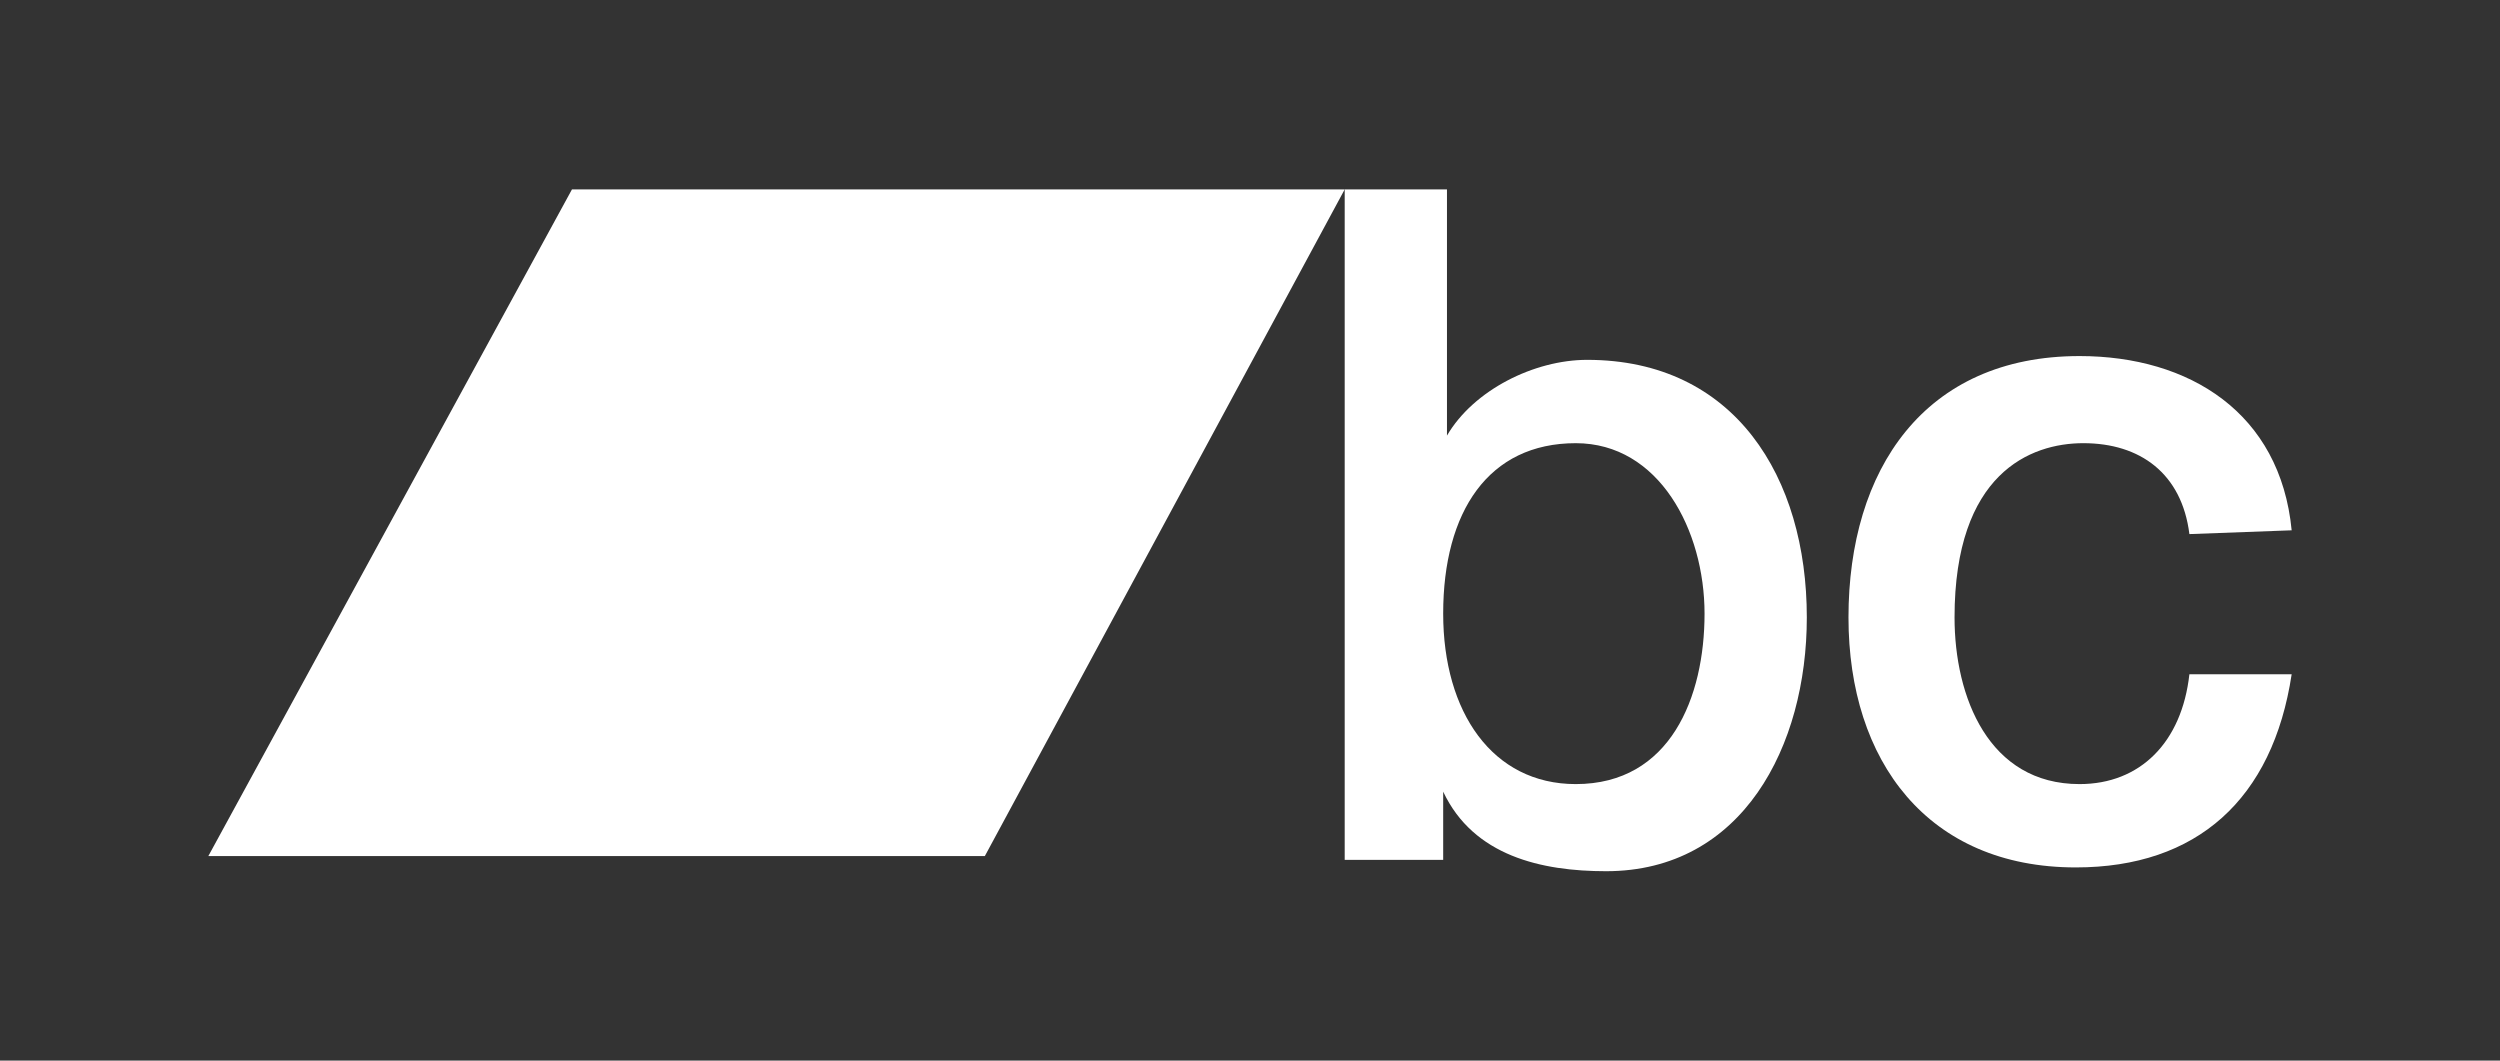 <?xml version="1.0" encoding="utf-8"?>
<!-- Generator: Adobe Illustrator 24.3.0, SVG Export Plug-In . SVG Version: 6.00 Build 0)  -->
<svg version="1.1" id="bandcamp" xmlns="http://www.w3.org/2000/svg" xmlns:xlink="http://www.w3.org/1999/xlink" x="0px" y="0px"
	 viewBox="0 0 66 28" style="enable-background:new 0 0 66 28;" xml:space="preserve">
<rect x="0" y="0" width="66" height="28" fill="#333333" stroke="none"/>
<style type="text/css">
	.st0{fill:#FFFFFF;}
</style>
<g>
	<path class="st0" d="M35.5,5h2.7v6.5l0,0c0.7-1.2,2.3-2,3.7-2c3.9,0,5.8,3.1,5.8,6.8c0,3.4-1.7,6.7-5.3,6.7c-1.7,0-3.5-0.4-4.3-2.1
		l0,0v1.8h-2.6L35.5,5L35.5,5z M41.6,11.7c-2.3,0-3.5,1.8-3.5,4.5c0,2.6,1.3,4.5,3.5,4.5c2.5,0,3.4-2.3,3.4-4.5S43.8,11.7,41.6,11.7
		"/>
	<path class="st0" d="M57.8,14.1c-0.2-1.6-1.3-2.4-2.8-2.4c-1.4,0-3.4,0.8-3.4,4.6c0,2.1,0.9,4.4,3.3,4.4c1.6,0,2.7-1.1,2.9-2.9h2.7
		c-0.5,3.3-2.5,5.1-5.7,5.1c-3.9,0-6-2.8-6-6.6c0-3.9,2-6.9,6.1-6.9c2.9,0,5.3,1.5,5.6,4.6L57.8,14.1L57.8,14.1z"/>
	<polygon class="st0" points="26,22.6 5.5,22.6 15.1,5 35.5,5 	"/>
</g>
</svg>
